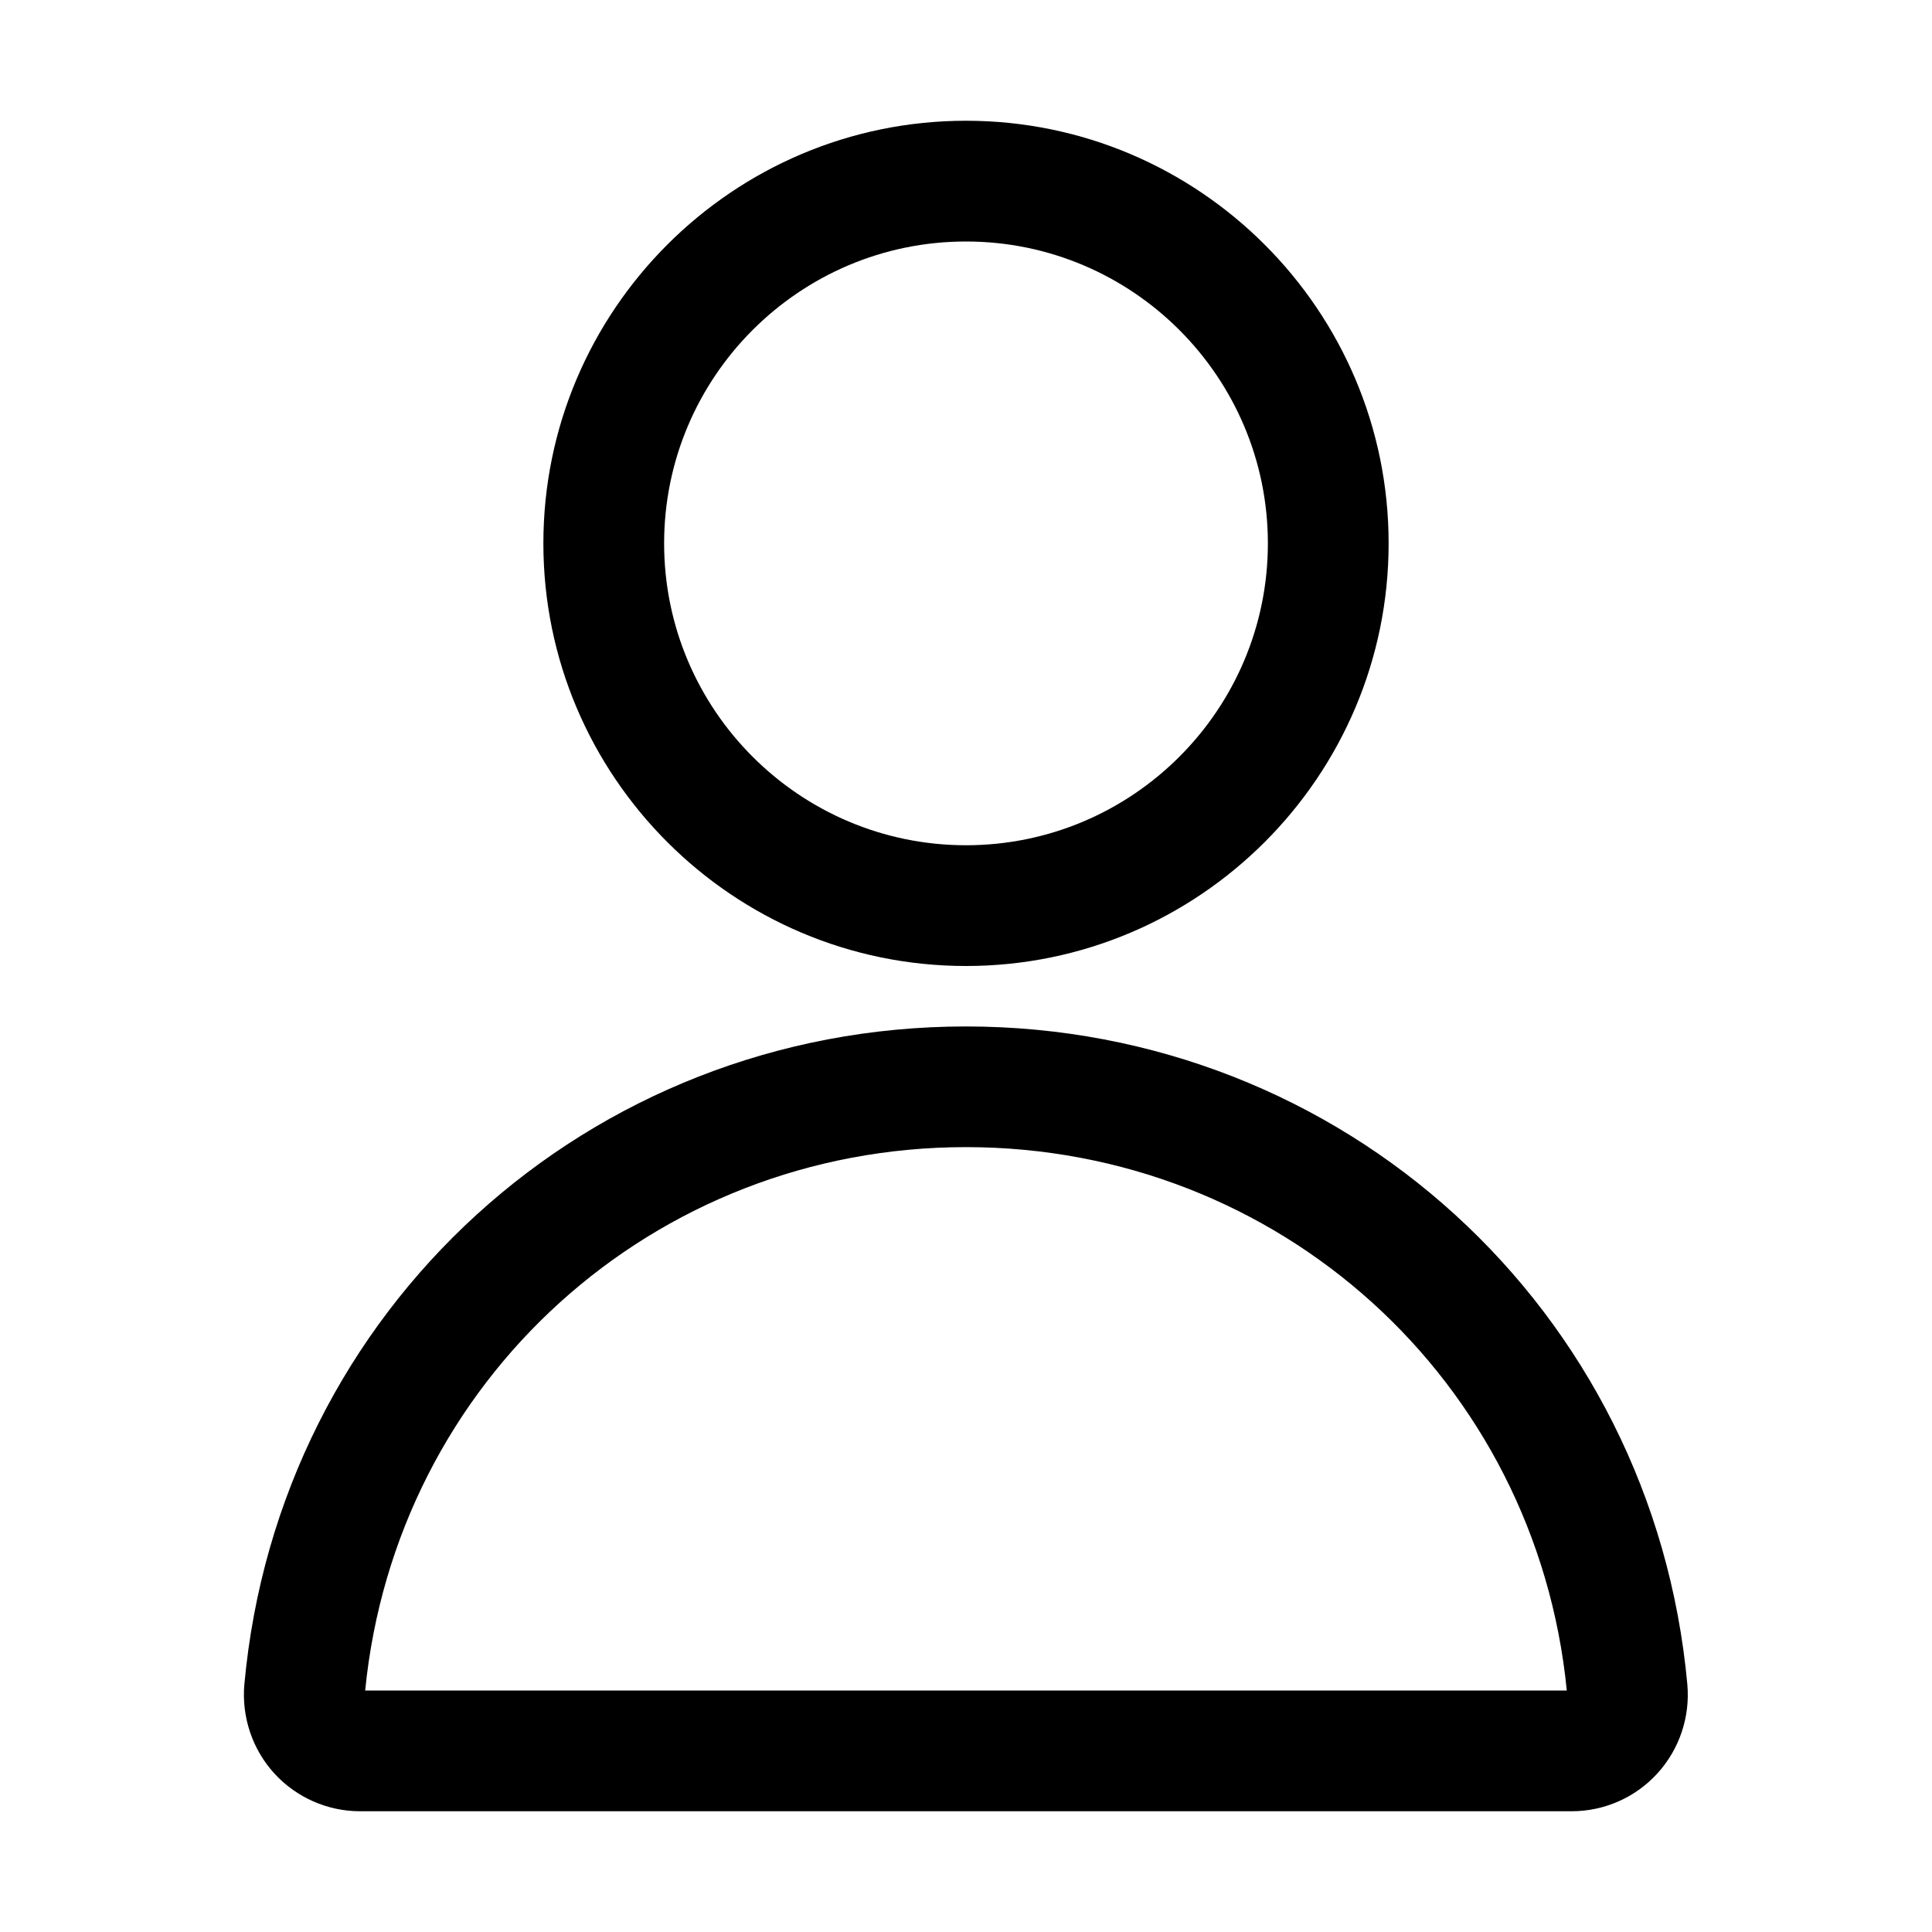 <?xml version="1.0" encoding="UTF-8"?> <svg xmlns="http://www.w3.org/2000/svg" viewBox="0 0 100 100" fill-rule="evenodd"><path d="m50 50c-12.062 0-21.875-9.812-21.875-21.875s9.812-21.875 21.875-21.875 21.875 9.812 21.875 21.875-9.812 21.875-21.875 21.875zm0-37.5c-8.617 0-15.625 7.008-15.625 15.625s7.008 15.625 15.625 15.625 15.625-7.008 15.625-15.625-7.008-15.625-15.625-15.625zm31.367 81.25h-62.734c-1.68 0-3.293-0.711-4.43-1.953-1.141-1.246-1.703-2.93-1.555-4.613 1.77-19.414 17.824-34.055 37.344-34.055 19.52 0 35.574 14.645 37.344 34.055 0.152 1.684-0.414 3.367-1.555 4.613-1.133 1.242-2.746 1.953-4.43 1.953zm-62.461-6.25h62.191c-1.586-16.055-14.914-28.125-31.098-28.125s-29.508 12.07-31.098 28.125z"></path></svg> 